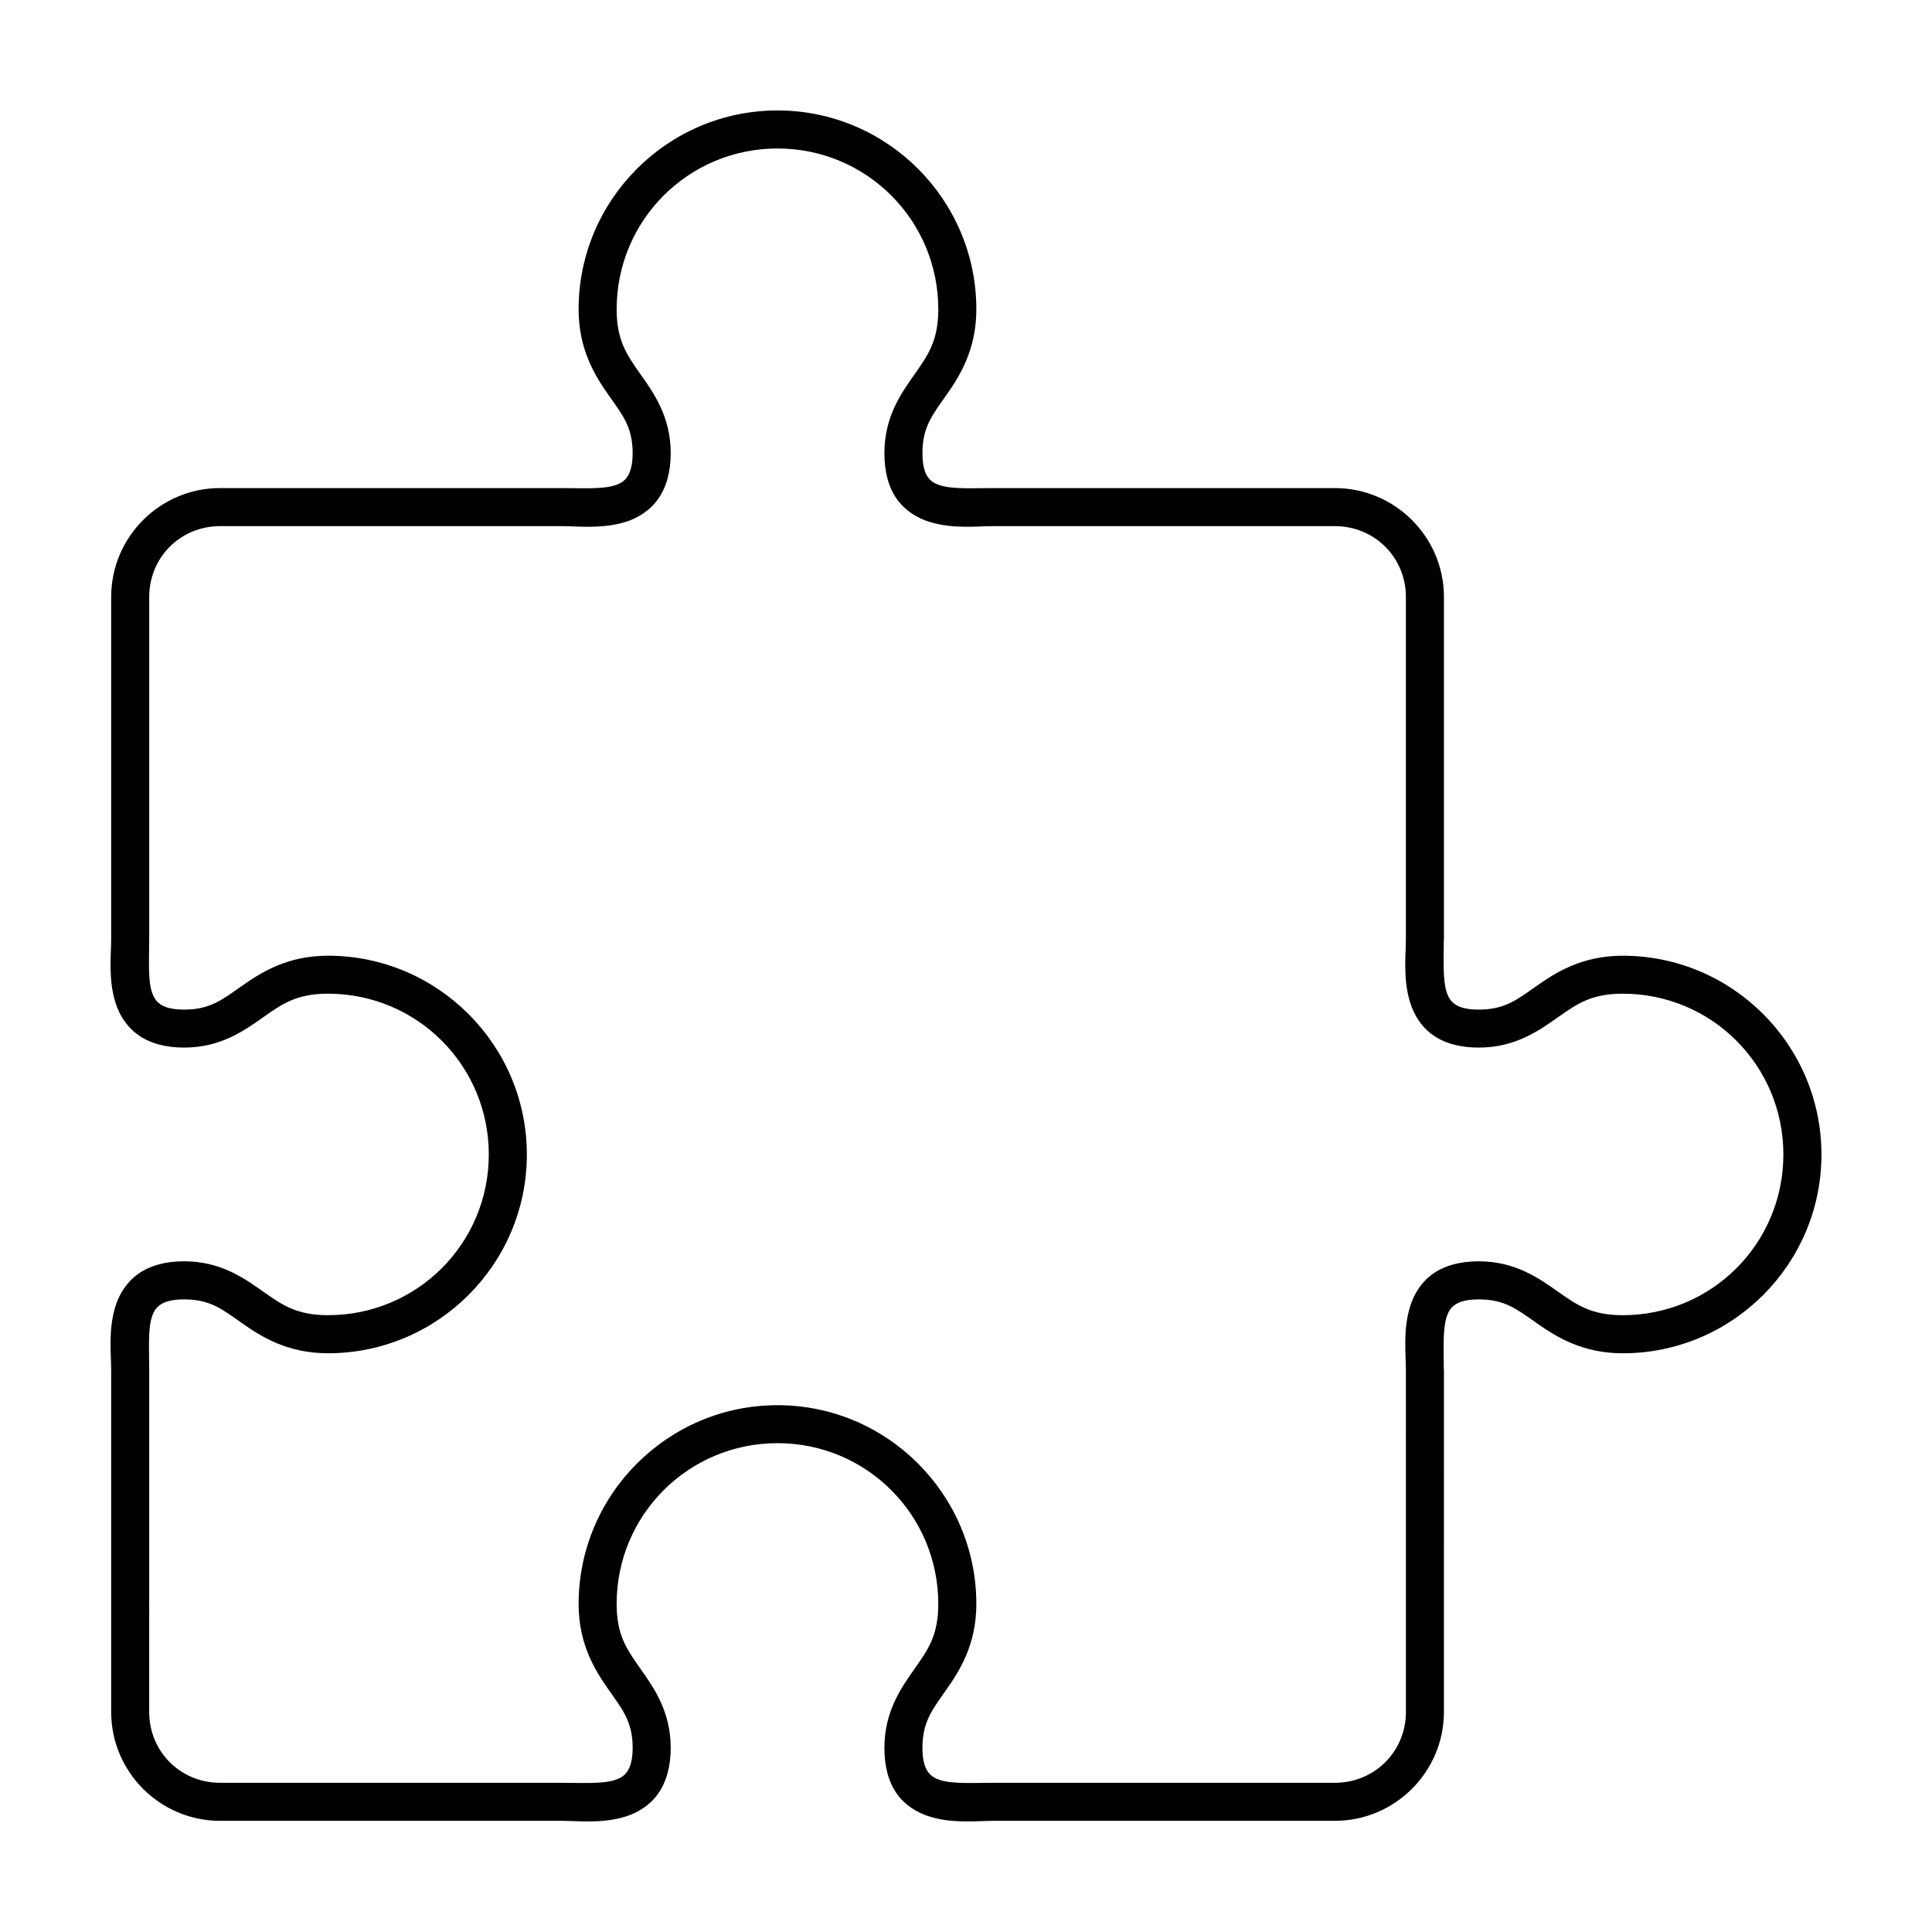 <?xml version="1.0" encoding="UTF-8"?>
<!-- The Best Svg Icon site in the world: iconSvg.co, Visit us! https://iconsvg.co -->
<svg fill="#000000" width="800px" height="800px" version="1.1" viewBox="144 144 512 512" xmlns="http://www.w3.org/2000/svg">
 <path d="m350.04 173.27c-29.039 0-52.703 23.652-52.703 52.695 0 10.789 4.438 17.762 8.07 22.918 3.629 5.152 6.25 8.359 6.25 15.203 0 3.422-0.727 5.285-1.484 6.367-0.762 1.082-1.711 1.68-3.344 2.195-3.269 1.031-8.773 0.699-13.941 0.699l-90.566-0.004c-15.906 0-28.859 12.957-28.859 28.859v90.566c0 4.363-0.82 10.73 1.152 16.992 0.988 3.133 2.91 6.332 6.062 8.551 3.152 2.219 7.254 3.305 12.121 3.305 9.738 0 16.012-4.551 21.008-8.07 4.996-3.519 8.84-6.211 17.113-6.211 23.598 0 42.617 19.02 42.617 42.617 0 23.598-19.02 42.586-42.617 42.586-8.273 0-12.117-2.691-17.113-6.211-4.996-3.519-11.27-8.07-21.008-8.07-4.871 0-8.969 1.09-12.121 3.305-3.152 2.219-5.074 5.418-6.062 8.551-1.973 6.262-1.152 12.641-1.152 17.004v90.559c0 15.906 12.957 28.859 28.859 28.859h90.559c4.363 0.004 10.746 0.809 16.992-1.16 3.133-0.988 6.332-2.91 8.551-6.062s3.316-7.254 3.316-12.121c0-9.738-4.559-16.051-8.078-21.047-3.519-4.996-6.25-8.801-6.25-17.074 0-23.598 19.031-42.617 42.629-42.617 23.598 0 42.617 19.02 42.617 42.617 0 8.27-2.691 12.078-6.211 17.074-3.519 4.996-8.07 11.309-8.07 21.047 0 4.871 1.051 8.969 3.266 12.121 2.219 3.152 5.469 5.074 8.602 6.062 6.262 1.973 12.633 1.16 16.992 1.16h90.52c15.906 0 28.898-12.957 28.898-28.859l0.008-90.543c-0.004-0.195-0.016-0.387-0.039-0.582-0.02-4.996-0.281-10.266 0.707-13.41 0.516-1.633 1.152-2.586 2.234-3.344 1.082-0.762 2.894-1.445 6.316-1.445 6.844 0 10.098 2.578 15.254 6.211 5.152 3.629 12.117 8.07 22.906 8.07 29.043 0 52.664-23.621 52.664-52.664 0-29.043-23.621-52.691-52.664-52.695-10.789 0-17.754 4.438-22.906 8.07-5.152 3.629-8.406 6.211-15.254 6.211-3.422 0-5.234-0.684-6.316-1.445s-1.719-1.711-2.234-3.344c-0.992-3.148-0.73-8.418-0.707-13.422v-0.012c0.023-0.184 0.035-0.371 0.039-0.559v-90.57c0-15.906-12.996-28.859-28.898-28.859h-90.52c-5.168 0-10.715 0.332-13.984-0.699-1.633-0.516-2.594-1.113-3.356-2.195-0.762-1.082-1.445-2.945-1.445-6.367 0-6.844 2.578-10.051 6.211-15.203 3.629-5.152 8.07-12.129 8.07-22.918 0-29.043-23.652-52.691-52.695-52.691zm0 10.078c23.598 0 42.617 19.02 42.617 42.617 0 8.27-2.691 12.117-6.211 17.113-3.519 4.996-8.07 11.27-8.07 21.008 0 4.871 1.051 8.969 3.266 12.121 2.219 3.152 5.469 5.086 8.602 6.07 6.262 1.973 12.633 1.152 16.992 1.152h90.52c10.496 0 18.824 8.277 18.824 18.773v90.57c0 4.363-0.82 10.73 1.152 16.992 0.988 3.133 2.867 6.332 6.023 8.551 3.152 2.219 7.254 3.305 12.121 3.305 9.738 0 16.051-4.551 21.047-8.07 4.996-3.519 8.84-6.211 17.113-6.211 23.598 0 42.578 19.02 42.578 42.617 0 23.598-18.98 42.586-42.578 42.586-8.273 0-12.117-2.691-17.113-6.211-4.996-3.519-11.309-8.07-21.047-8.07-4.871 0-8.969 1.09-12.121 3.305-3.152 2.219-5.035 5.418-6.023 8.551-1.973 6.262-1.152 12.641-1.152 17.004l0.004 90.57c0 10.496-8.328 18.773-18.824 18.773h-90.516c-5.168 0-10.715 0.332-13.984-0.699-1.633-0.516-2.594-1.152-3.356-2.234-0.762-1.082-1.445-2.906-1.445-6.328 0-6.844 2.578-10.09 6.211-15.242 3.629-5.152 8.07-12.086 8.07-22.879 0-29.043-23.652-52.691-52.695-52.691s-52.703 23.652-52.703 52.691c0 10.789 4.438 17.723 8.07 22.879 3.629 5.152 6.25 8.398 6.25 15.242 0 3.422-0.727 5.246-1.484 6.328-0.762 1.082-1.711 1.719-3.344 2.234-3.258 1.027-8.789 0.699-13.941 0.699h-90.57c-10.496 0-18.785-8.277-18.785-18.773l0.004-90.559c0-5.168-0.359-10.723 0.668-13.992 0.516-1.633 1.152-2.586 2.234-3.344 1.082-0.762 2.934-1.445 6.356-1.445 6.844 0 10.059 2.578 15.211 6.211 5.152 3.629 12.117 8.07 22.906 8.07 29.043 0 52.703-23.621 52.703-52.664 0-29.043-23.66-52.691-52.703-52.695-10.789 0-17.754 4.438-22.906 8.07-5.152 3.629-8.367 6.211-15.211 6.211-3.422 0-5.273-0.684-6.356-1.445-1.082-0.77-1.719-1.719-2.234-3.356-1.031-3.266-0.668-8.812-0.668-13.98v-90.57c0-10.496 8.289-18.773 18.785-18.773h90.559c4.363 0 10.73 0.82 16.992-1.152 3.133-0.988 6.332-2.918 8.551-6.07 2.219-3.152 3.316-7.254 3.316-12.121 0-9.738-4.559-16.012-8.078-21.008-3.519-4.996-6.25-8.84-6.25-17.113 0-23.598 19.031-42.617 42.629-42.617z"/>
</svg>